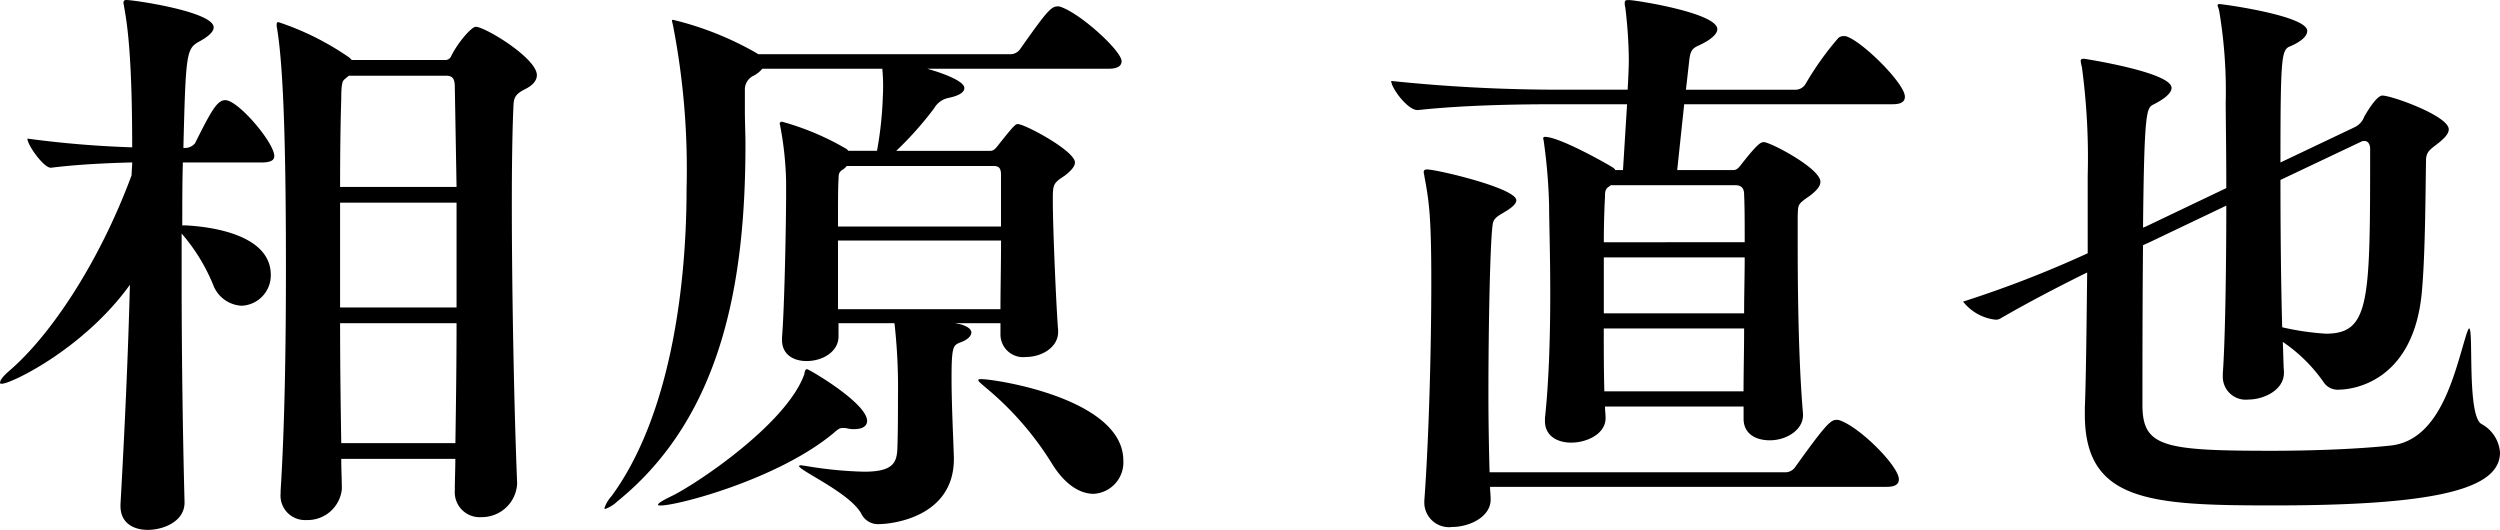 <svg xmlns="http://www.w3.org/2000/svg" width="188.892" height="40.04" viewBox="0 0 188.892 40.04">
  <path id="Path_1232" data-name="Path 1232" d="M26.8-32.208a20.975,20.975,0,0,0-5.368-2.684c-.088,0-.132.044-.132.176v.132c.572,3.168.7,10.472.7,18.348,0,5.676-.088,11.792-.4,16.72V.7A1.846,1.846,0,0,0,23.54,2.728,2.6,2.6,0,0,0,26.224.4V.352c0-.7-.044-1.452-.044-2.244H34.8C34.8-1.1,34.76-.308,34.76.44V.528a1.878,1.878,0,0,0,2.024,1.98A2.664,2.664,0,0,0,39.468,0V-.088c-.22-5.324-.4-14.3-.4-21.12,0-3.124.044-5.808.132-7.524.044-.484.176-.748.88-1.1.528-.264.88-.616.88-1.056,0-1.276-3.916-3.652-4.62-3.652-.308,0-1.32,1.144-1.848,2.2a.47.47,0,0,1-.4.308H26.972ZM9.944-36.564c-.132,0-.22.044-.22.22,0,.088.044.176.044.264.22,1.232.616,3.52.616,10.648a77.764,77.764,0,0,1-7.92-.66c0,.484,1.232,2.2,1.76,2.2h.044c2.112-.264,4.356-.352,6.116-.4,0,.308-.044.66-.044.968-2.464,6.644-6.116,12.056-9.152,14.7C.616-8.14.4-7.832.4-7.656c0,.088.044.088.132.088.7,0,6.2-2.64,9.68-7.48C10.076-9.724,9.812-4,9.5,1.54v.132c0,1.276.968,1.8,2.068,1.8,1.144,0,2.772-.616,2.772-2.068V1.364c-.132-4.972-.22-11.088-.22-16.808V-18.92A14.039,14.039,0,0,1,16.5-15.048a2.427,2.427,0,0,0,2.156,1.584,2.3,2.3,0,0,0,2.2-2.332c0-3.08-4.62-3.652-6.468-3.74h-.22c0-1.672,0-3.256.044-4.752h5.94c.792,0,.968-.22.968-.484,0-1.012-2.728-4.224-3.7-4.224-.616,0-1.056.792-2.288,3.256a.988.988,0,0,1-.66.352h-.22c.176-7.04.22-7.48,1.144-8.008.572-.308,1.144-.7,1.144-1.1C16.544-35.684,10.516-36.564,9.944-36.564Zm24.948,24.42c0,3.08-.044,6.2-.088,9.064H26.18c-.044-2.816-.088-5.984-.088-9.064Zm-8.14-18.7H34.1c.44,0,.66.176.66.836l.132,7.568h-8.8c0-2.948.044-5.324.088-6.644,0-1.144.088-1.364.264-1.5Zm-.66,17.512v-7.92h8.8v7.92Zm44.352-18.04H84.172c.748,0,.968-.264.968-.572,0-.748-2.992-3.52-4.576-4.092a.558.558,0,0,0-.264-.044c-.484,0-.836.4-2.816,3.212a.9.9,0,0,1-.7.4h-19.1l-.132-.088a23.918,23.918,0,0,0-6.292-2.508c-.088,0-.088,0-.088.088,0,.044.044.176.088.4a56.9,56.9,0,0,1,1.012,12.232C52.272-14.3,50.864-4.884,46.6.924a2.573,2.573,0,0,0-.528.88c0,.044,0,.088.044.088a2.569,2.569,0,0,0,.924-.572c8.052-6.512,9.68-16.9,9.68-26.972,0-.836-.044-1.716-.044-2.552v-1.628a1.145,1.145,0,0,1,.66-1.012,2.155,2.155,0,0,0,.66-.528h9.064A14.244,14.244,0,0,1,67.1-29.26a27.751,27.751,0,0,1-.44,4.092H64.5l-.132-.132a20.188,20.188,0,0,0-4.884-2.068.161.161,0,0,0-.176.176c0,.044.044.088.044.176a24.929,24.929,0,0,1,.44,4.18V-22c0,2.552-.132,8.844-.308,10.912v.22c0,1.1.88,1.584,1.848,1.584,1.276,0,2.42-.748,2.42-1.848v-1.012H67.98a43.479,43.479,0,0,1,.264,5.5c0,1.232,0,2.552-.044,3.96-.044,1.1-.352,1.76-2.508,1.76a30.11,30.11,0,0,1-4.444-.44,2.481,2.481,0,0,1-.308-.044.257.257,0,0,0-.176.044c0,.352,3.828,2.024,4.708,3.608a1.386,1.386,0,0,0,1.32.792c1.012,0,5.676-.528,5.676-4.928V-1.98c-.044-1.452-.176-4.092-.176-6.028,0-2.42.132-2.464.66-2.684.528-.176.836-.484.836-.748,0-.22-.22-.44-.792-.616l-.44-.088h3.432v.88a1.715,1.715,0,0,0,1.936,1.672c1.144,0,2.42-.7,2.42-1.892v-.132c-.132-1.584-.4-7.656-.4-9.768,0-1.232,0-1.32.88-1.892.572-.44.792-.748.792-1.012,0-.88-3.784-2.9-4.312-2.9-.176,0-.264.044-1.584,1.716-.22.264-.352.308-.528.308H68.112a25.952,25.952,0,0,0,2.86-3.212,1.623,1.623,0,0,1,1.1-.792c.836-.176,1.188-.44,1.188-.748C73.26-30.4,71.852-30.976,70.444-31.372Zm5.588,12.98c0,1.8-.044,3.74-.044,5.192H63.712v-5.192Zm-12.32-1.056c0-1.672,0-3.08.044-3.608,0-.264,0-.484.264-.66a1.186,1.186,0,0,0,.352-.308H75.328c.4,0,.7,0,.7.66v3.916ZM61.38-8.668c-.176,0-.176.22-.22.4C59.8-4.488,52.844.132,51.04.968c-.616.308-.924.484-.924.616,0,.044.088.044.22.044,1.276,0,8.844-1.98,13.024-5.456.352-.308.484-.4.7-.4a1.357,1.357,0,0,1,.4.044,1.973,1.973,0,0,0,.484.044c.66,0,.968-.264.968-.616C65.912-6.116,61.512-8.668,61.38-8.668Zm13.156.748c-.132,0-.22,0-.22.088s.176.22.528.528A23.461,23.461,0,0,1,79.9-1.5C80.916.132,82.06.748,83.028.748A2.376,2.376,0,0,0,85.272-1.76C85.272-6.468,75.548-7.92,74.536-7.92Zm48.928-24.2c0,.7-.044,1.5-.088,2.332h-5.192a121.886,121.886,0,0,1-12.672-.66c0,.528,1.232,2.2,1.98,2.2h.044c3.7-.4,8.008-.44,10.472-.44h5.324l-.308,4.972h-.572c-.044-.044-.088-.132-.176-.176-.088-.088-4-2.332-5.148-2.332a.117.117,0,0,0-.132.132,1.906,1.906,0,0,1,.044.22,41.856,41.856,0,0,1,.4,4.8c0,1.056.088,3.652.088,6.688s-.088,6.512-.4,9.416v.22c0,1.144.968,1.628,1.98,1.628,1.188,0,2.6-.66,2.6-1.848v-.044c0-.264-.044-.572-.044-.836h10.472v.924c0,1.144.924,1.628,1.98,1.628,1.276,0,2.508-.792,2.508-1.892v-.132c-.352-4.048-.4-9.592-.4-12.8v-2.156c.044-.836-.044-.836.924-1.5.572-.44.792-.748.792-1.056,0-1.012-3.784-2.992-4.268-2.992-.22,0-.44.044-1.8,1.8-.22.264-.352.308-.528.308h-4.224l.528-4.972H143.4c.748,0,.924-.264.924-.572,0-.968-3.08-4.048-4.356-4.532a.558.558,0,0,0-.264-.044.614.614,0,0,0-.4.132,22.567,22.567,0,0,0-2.508,3.52.9.9,0,0,1-.7.4h-8.316l.264-2.332c.088-.616.22-.792.7-1.012,1.056-.484,1.408-.924,1.408-1.232,0-1.232-6.2-2.2-6.688-2.2-.264,0-.308.044-.308.22a1.094,1.094,0,0,0,.044.352A34.937,34.937,0,0,1,123.464-32.12ZM135.344-.88h-22.4c-.044-1.628-.088-3.7-.088-5.852,0-5.412.132-11.4.308-12.76.044-.44.176-.616.7-.924s1.1-.66,1.1-1.012c0-.924-6.028-2.332-6.732-2.332-.176,0-.264.044-.264.22,0,.088.044.176.044.264.352,1.892.528,2.948.528,8.008,0,4.928-.176,11.792-.528,16.544v.176a1.867,1.867,0,0,0,2.112,1.8c1.276,0,2.9-.748,2.9-2.068V1.1c0-.264-.044-.572-.044-.88h29.964c.748,0,.924-.264.924-.572,0-.968-2.86-3.872-4.444-4.444a.558.558,0,0,0-.264-.044c-.44,0-.792.308-3.124,3.564A.9.9,0,0,1,135.344-.88Zm-3.168-10.868c0,1.716-.044,3.344-.044,4.752H121.616c-.044-1.54-.044-3.168-.044-4.752Zm-10.6-6.512c0-1.408.044-2.6.088-3.432,0-.308,0-.572.264-.748l.176-.132h9.372c.4,0,.7.132.7.7.044.924.044,2.2.044,3.608Zm0,5.368v-4.224H132.22c0,1.364-.044,2.772-.044,4.224ZM189.288-2.376a2.661,2.661,0,0,0-1.408-2.156c-1.1-.66-.572-7.216-.924-7.216-.044,0-.088.132-.176.352-.88,2.772-1.892,8.052-5.72,8.492-2.42.264-5.852.4-9.064.4-8.184,0-9.724-.308-9.724-3.476,0-2.64,0-7.568.044-12.056l.484-.22,5.808-2.772c0,4.8-.088,10.34-.264,12.672v.22a1.731,1.731,0,0,0,1.936,1.76c1.144,0,2.684-.7,2.684-2.024v-.088c-.044-.528-.044-1.32-.088-2.244a11.9,11.9,0,0,1,3.08,3.036,1.27,1.27,0,0,0,1.188.572c.528,0,5.632-.22,6.248-7.48.264-2.992.264-7.7.308-9.856,0-.66.352-.836.968-1.32.484-.4.748-.7.748-1.012,0-1.012-4.312-2.552-5.016-2.552-.44,0-1.188,1.276-1.364,1.584a1.416,1.416,0,0,1-.7.792L172.7-24.288c0-8.316.088-8.536.792-8.8.792-.352,1.232-.748,1.232-1.144,0-1.144-6.38-2.024-6.644-2.024-.088,0-.132.044-.132.088,0,.088.088.22.132.484a36.549,36.549,0,0,1,.484,6.864c0,1.1.044,3.564.044,6.468l-6.072,2.9-.22.088c.088-8.712.264-9.02.748-9.284.88-.44,1.408-.88,1.408-1.276,0-1.188-6.6-2.2-6.6-2.2-.22,0-.264.044-.264.176a2.533,2.533,0,0,0,.088.44,51.315,51.315,0,0,1,.44,8.228v5.852a83.459,83.459,0,0,1-9.416,3.652,3.628,3.628,0,0,0,2.42,1.364.654.654,0,0,0,.4-.088c1.892-1.1,4.312-2.376,6.556-3.476-.044,3.872-.088,8.14-.176,10.208v.528c0,6.6,4.972,6.864,14.256,6.864C184.624,1.628,189.288.352,189.288-2.376ZM179.476-25.3c0,11.484,0,13.948-3.344,13.948a19.935,19.935,0,0,1-3.3-.484c-.088-3.036-.132-7.26-.132-11.132l6.116-2.9a.478.478,0,0,1,.22-.044C179.3-25.916,179.476-25.7,179.476-25.3Z" transform="translate(-0.396 36.564)"/>
</svg>

